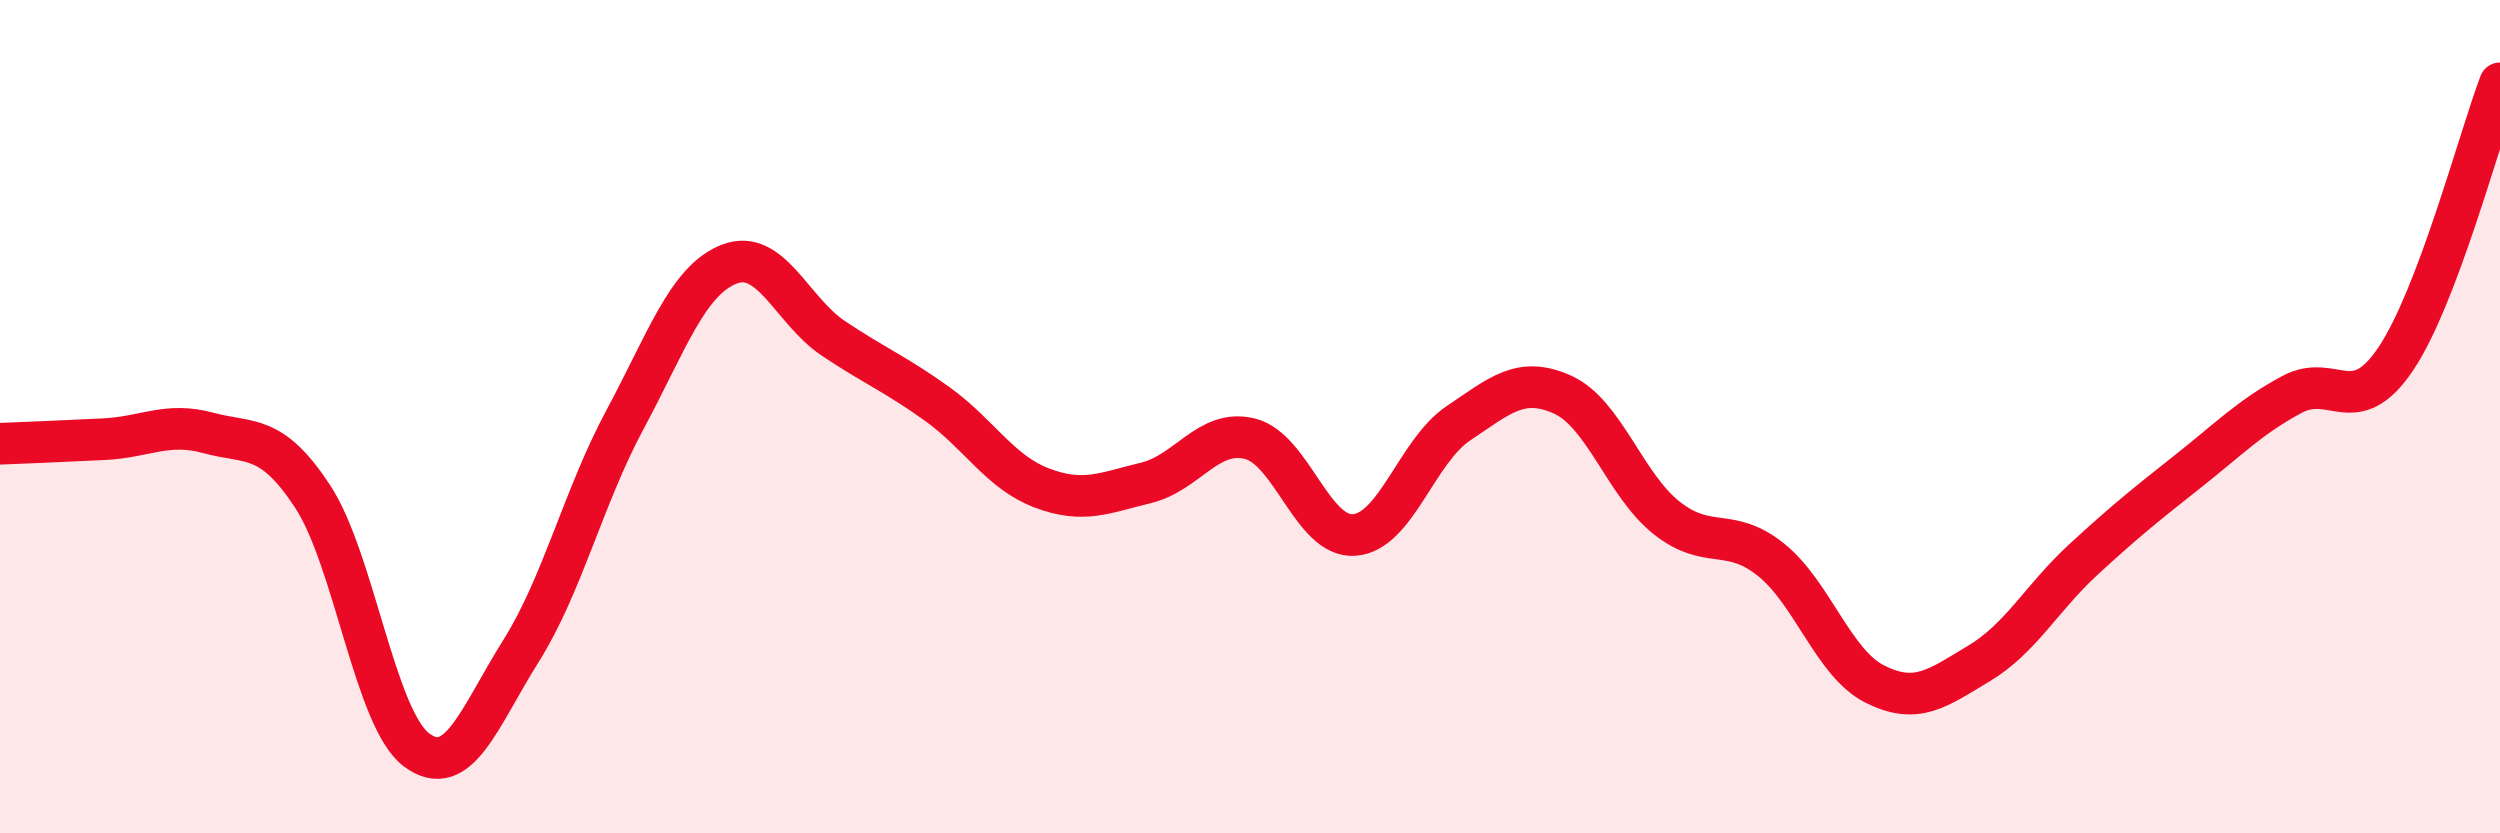 
    <svg width="60" height="20" viewBox="0 0 60 20" xmlns="http://www.w3.org/2000/svg">
      <path
        d="M 0,10.65 C 0.5,10.63 1.5,10.59 2.5,10.54 C 3.5,10.49 4,10.12 5,10.39 C 6,10.66 6.5,10.39 7.5,11.91 C 8.5,13.43 9,17.26 10,18 C 11,18.74 11.5,17.22 12.5,15.63 C 13.5,14.04 14,11.93 15,10.07 C 16,8.21 16.5,6.73 17.5,6.34 C 18.5,5.95 19,7.45 20,8.12 C 21,8.79 21.5,8.98 22.5,9.7 C 23.5,10.42 24,11.33 25,11.71 C 26,12.09 26.5,11.83 27.5,11.59 C 28.5,11.35 29,10.28 30,10.53 C 31,10.78 31.5,12.91 32.5,12.84 C 33.5,12.77 34,10.83 35,10.16 C 36,9.49 36.5,9.02 37.5,9.47 C 38.5,9.92 39,11.64 40,12.43 C 41,13.22 41.5,12.63 42.5,13.43 C 43.5,14.23 44,15.92 45,16.42 C 46,16.92 46.5,16.52 47.5,15.92 C 48.5,15.32 49,14.35 50,13.43 C 51,12.51 51.5,12.11 52.5,11.32 C 53.5,10.53 54,10.01 55,9.47 C 56,8.93 56.5,10.1 57.5,8.61 C 58.5,7.12 59.5,3.32 60,2L60 20L0 20Z"
        fill="#EB0A25"
        opacity="0.1"
        stroke-linecap="round"
        stroke-linejoin="round"
      />
      <path
        d="M 0,10.65 C 0.5,10.63 1.5,10.59 2.5,10.54 C 3.5,10.49 4,10.12 5,10.39 C 6,10.66 6.5,10.39 7.5,11.91 C 8.5,13.43 9,17.26 10,18 C 11,18.74 11.5,17.22 12.5,15.63 C 13.5,14.04 14,11.93 15,10.07 C 16,8.21 16.5,6.73 17.5,6.34 C 18.5,5.95 19,7.45 20,8.12 C 21,8.79 21.5,8.98 22.5,9.7 C 23.5,10.42 24,11.33 25,11.71 C 26,12.09 26.5,11.83 27.5,11.59 C 28.5,11.35 29,10.28 30,10.53 C 31,10.78 31.5,12.91 32.5,12.84 C 33.5,12.77 34,10.83 35,10.16 C 36,9.49 36.5,9.02 37.5,9.47 C 38.5,9.92 39,11.64 40,12.43 C 41,13.22 41.5,12.63 42.5,13.43 C 43.5,14.23 44,15.92 45,16.42 C 46,16.92 46.5,16.52 47.5,15.92 C 48.5,15.32 49,14.35 50,13.43 C 51,12.51 51.5,12.11 52.5,11.32 C 53.5,10.53 54,10.01 55,9.47 C 56,8.93 56.5,10.1 57.5,8.61 C 58.5,7.12 59.5,3.32 60,2"
        stroke="#EB0A25"
        stroke-width="1"
        fill="none"
        stroke-linecap="round"
        stroke-linejoin="round"
      />
    </svg>
  